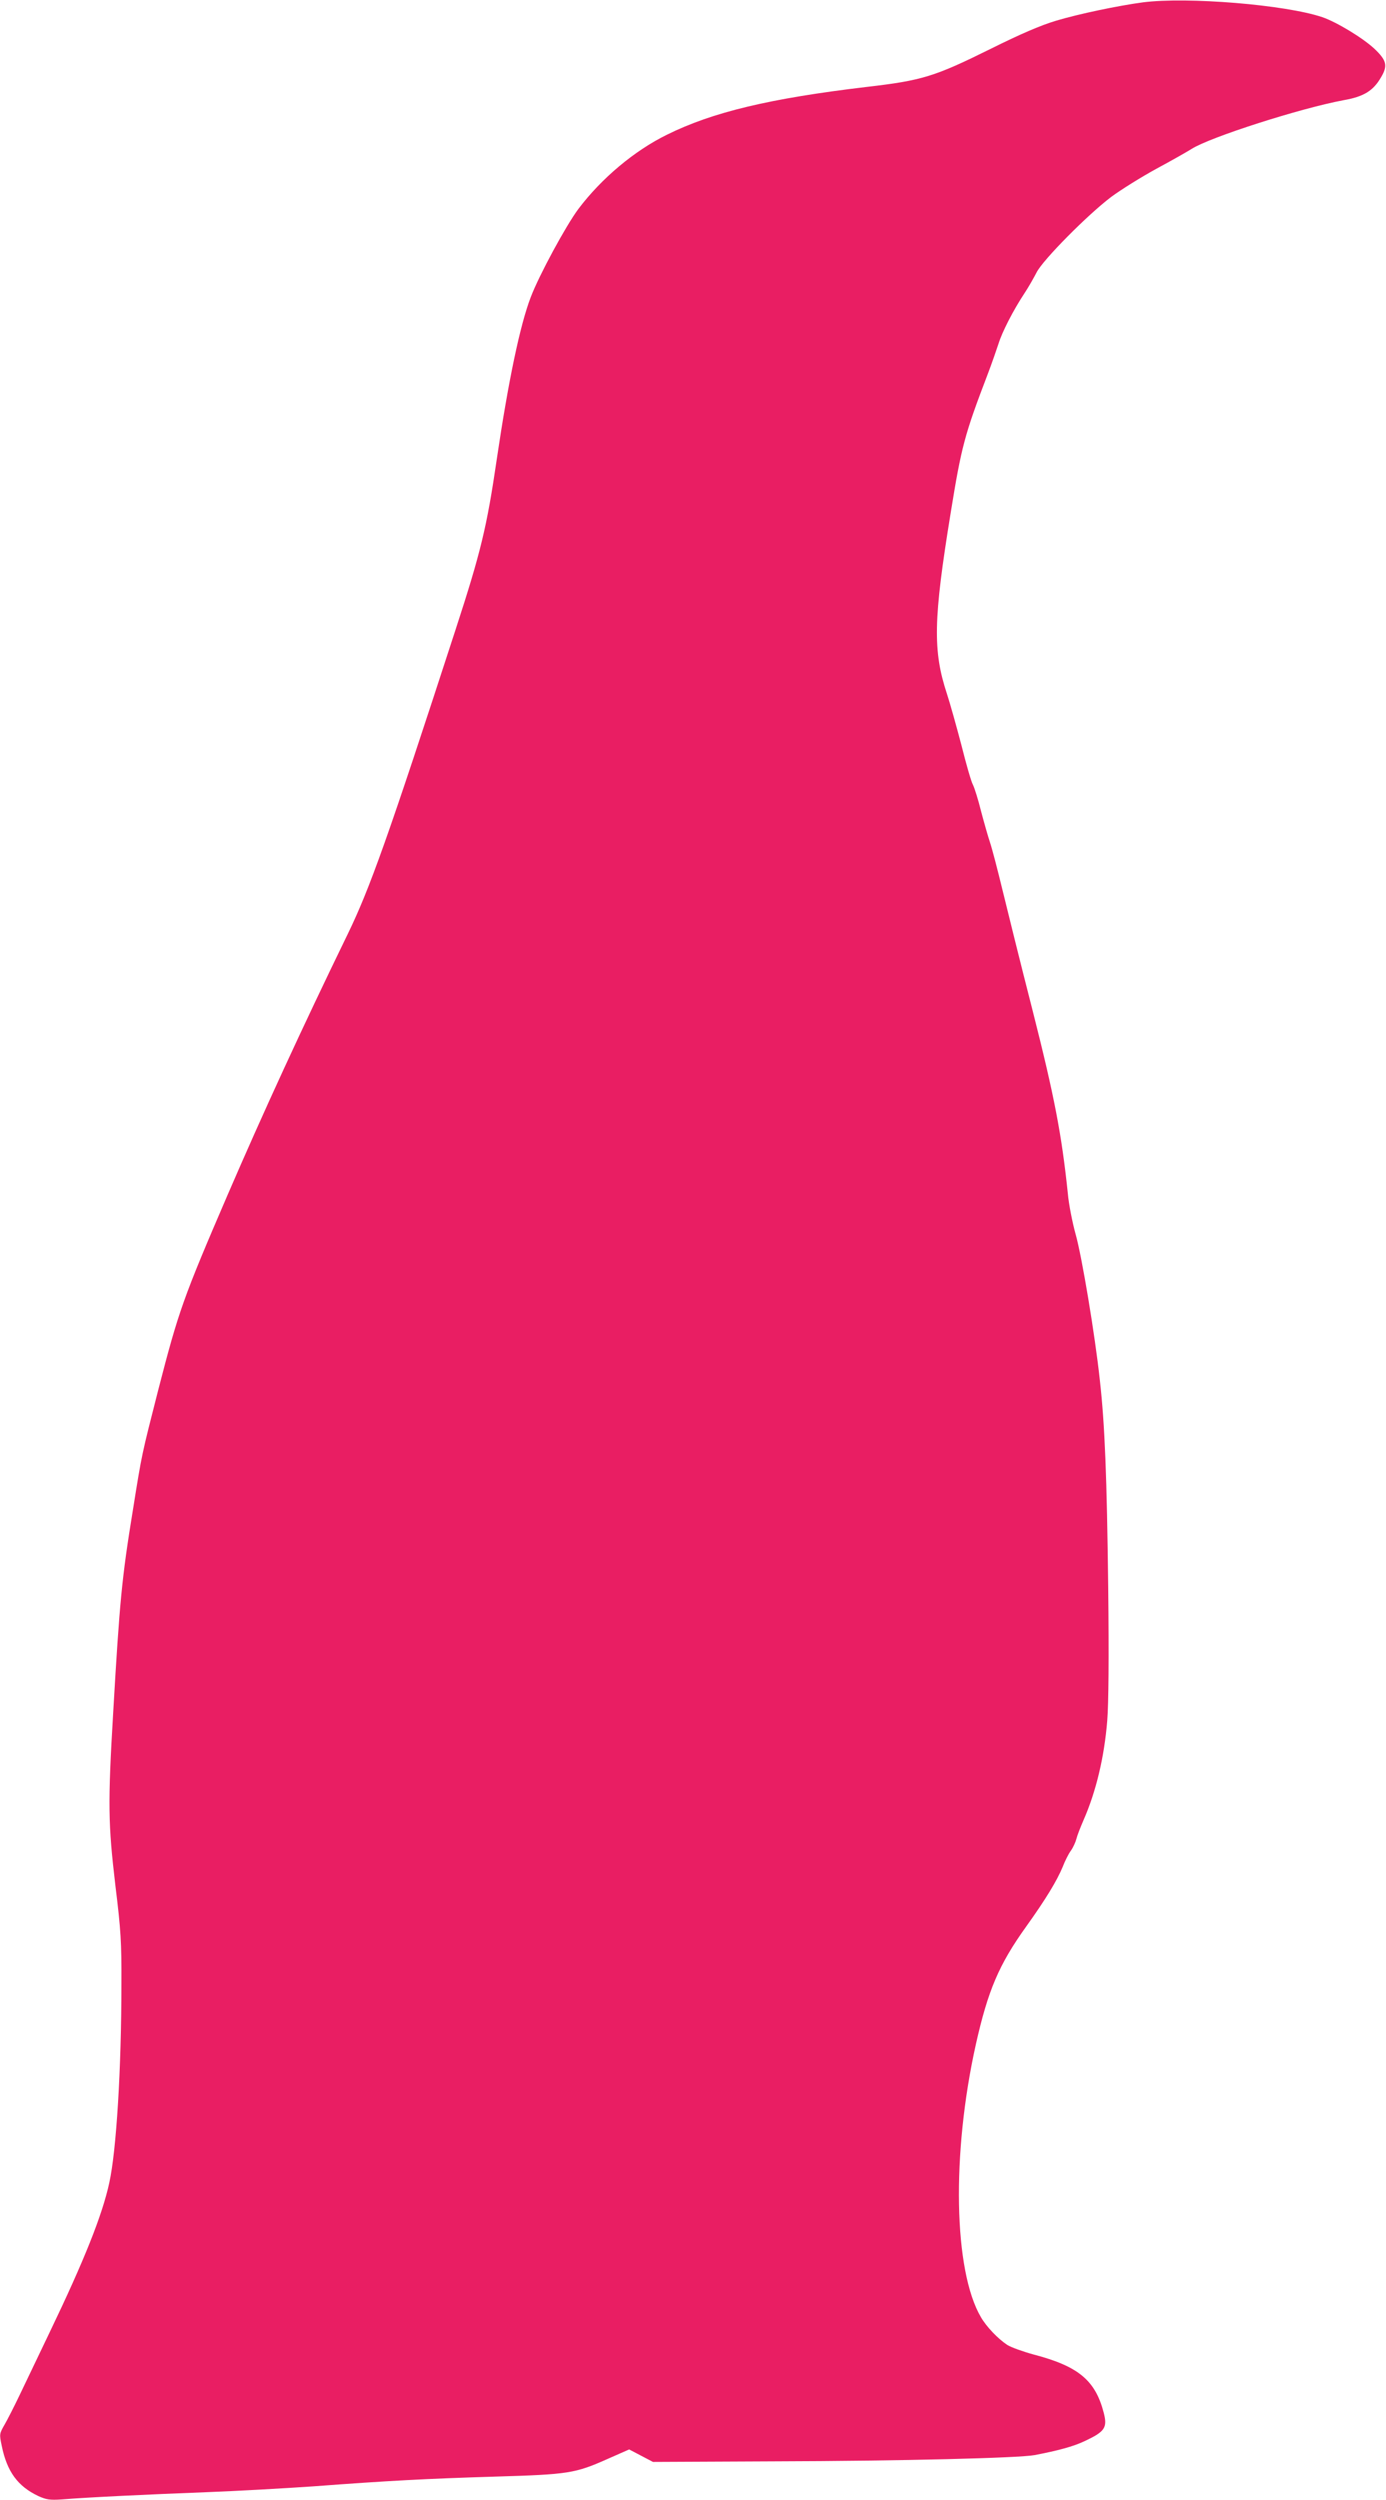 <?xml version="1.0" standalone="no"?>
<!DOCTYPE svg PUBLIC "-//W3C//DTD SVG 20010904//EN"
 "http://www.w3.org/TR/2001/REC-SVG-20010904/DTD/svg10.dtd">
<svg version="1.0" xmlns="http://www.w3.org/2000/svg"
 width="710pt" height="1280pt" viewBox="0 0 710 1280"
 preserveAspectRatio="xMidYMid meet">
<g transform="translate(0,1280) scale(0.1,-0.1)"
fill="#e91e63" stroke="none">
<path d="M5855 12788 c-127 -17 -328 -59 -445 -94 -80 -24 -182 -68 -335 -144
-287 -142 -350 -162 -635 -195 -497 -59 -790 -129 -1024 -245 -167 -82 -336
-224 -454 -381 -63 -85 -199 -335 -243 -450 -55 -143 -115 -430 -174 -829 -51
-349 -82 -477 -211 -873 -345 -1061 -439 -1326 -554 -1562 -232 -477 -431
-909 -615 -1335 -227 -527 -250 -592 -354 -995 -86 -338 -83 -321 -130 -615
-57 -349 -68 -467 -101 -1035 -28 -471 -26 -574 11 -888 28 -228 32 -293 31
-502 0 -437 -26 -857 -62 -1020 -36 -167 -130 -401 -305 -765 -62 -129 -133
-278 -158 -330 -25 -52 -58 -117 -73 -143 -27 -47 -28 -49 -15 -110 27 -132
82 -207 188 -257 40 -18 59 -21 118 -17 134 11 451 26 740 37 159 6 406 20
550 30 386 29 575 39 935 50 371 11 406 16 574 91 l109 48 61 -32 61 -32 610
3 c676 2 1261 17 1345 32 120 23 198 44 255 71 105 49 119 69 99 146 -43 166
-130 238 -359 298 -55 15 -116 37 -135 49 -47 31 -106 92 -135 142 -140 238
-151 836 -26 1397 62 276 118 408 257 602 101 141 158 235 188 307 11 29 30
67 42 83 12 17 24 44 28 60 4 17 21 60 37 97 64 146 106 322 121 508 7 88 9
322 5 680 -7 572 -17 833 -43 1065 -25 232 -92 633 -124 746 -16 58 -35 152
-40 210 -31 297 -68 493 -180 934 -62 242 -131 521 -155 620 -24 99 -52 207
-63 240 -11 33 -32 107 -47 164 -14 57 -33 117 -41 133 -9 16 -35 107 -59 203
-25 95 -58 213 -74 262 -73 221 -70 381 19 927 55 340 71 400 190 711 21 55
45 125 55 155 18 59 75 171 134 260 20 30 47 78 61 105 32 64 263 297 384 388
49 36 153 101 230 143 78 42 159 88 181 102 95 60 557 208 778 249 103 18 152
48 192 118 35 59 28 86 -34 145 -60 56 -194 137 -267 162 -189 64 -692 105
-919 76z"/>
</g>
</svg>
